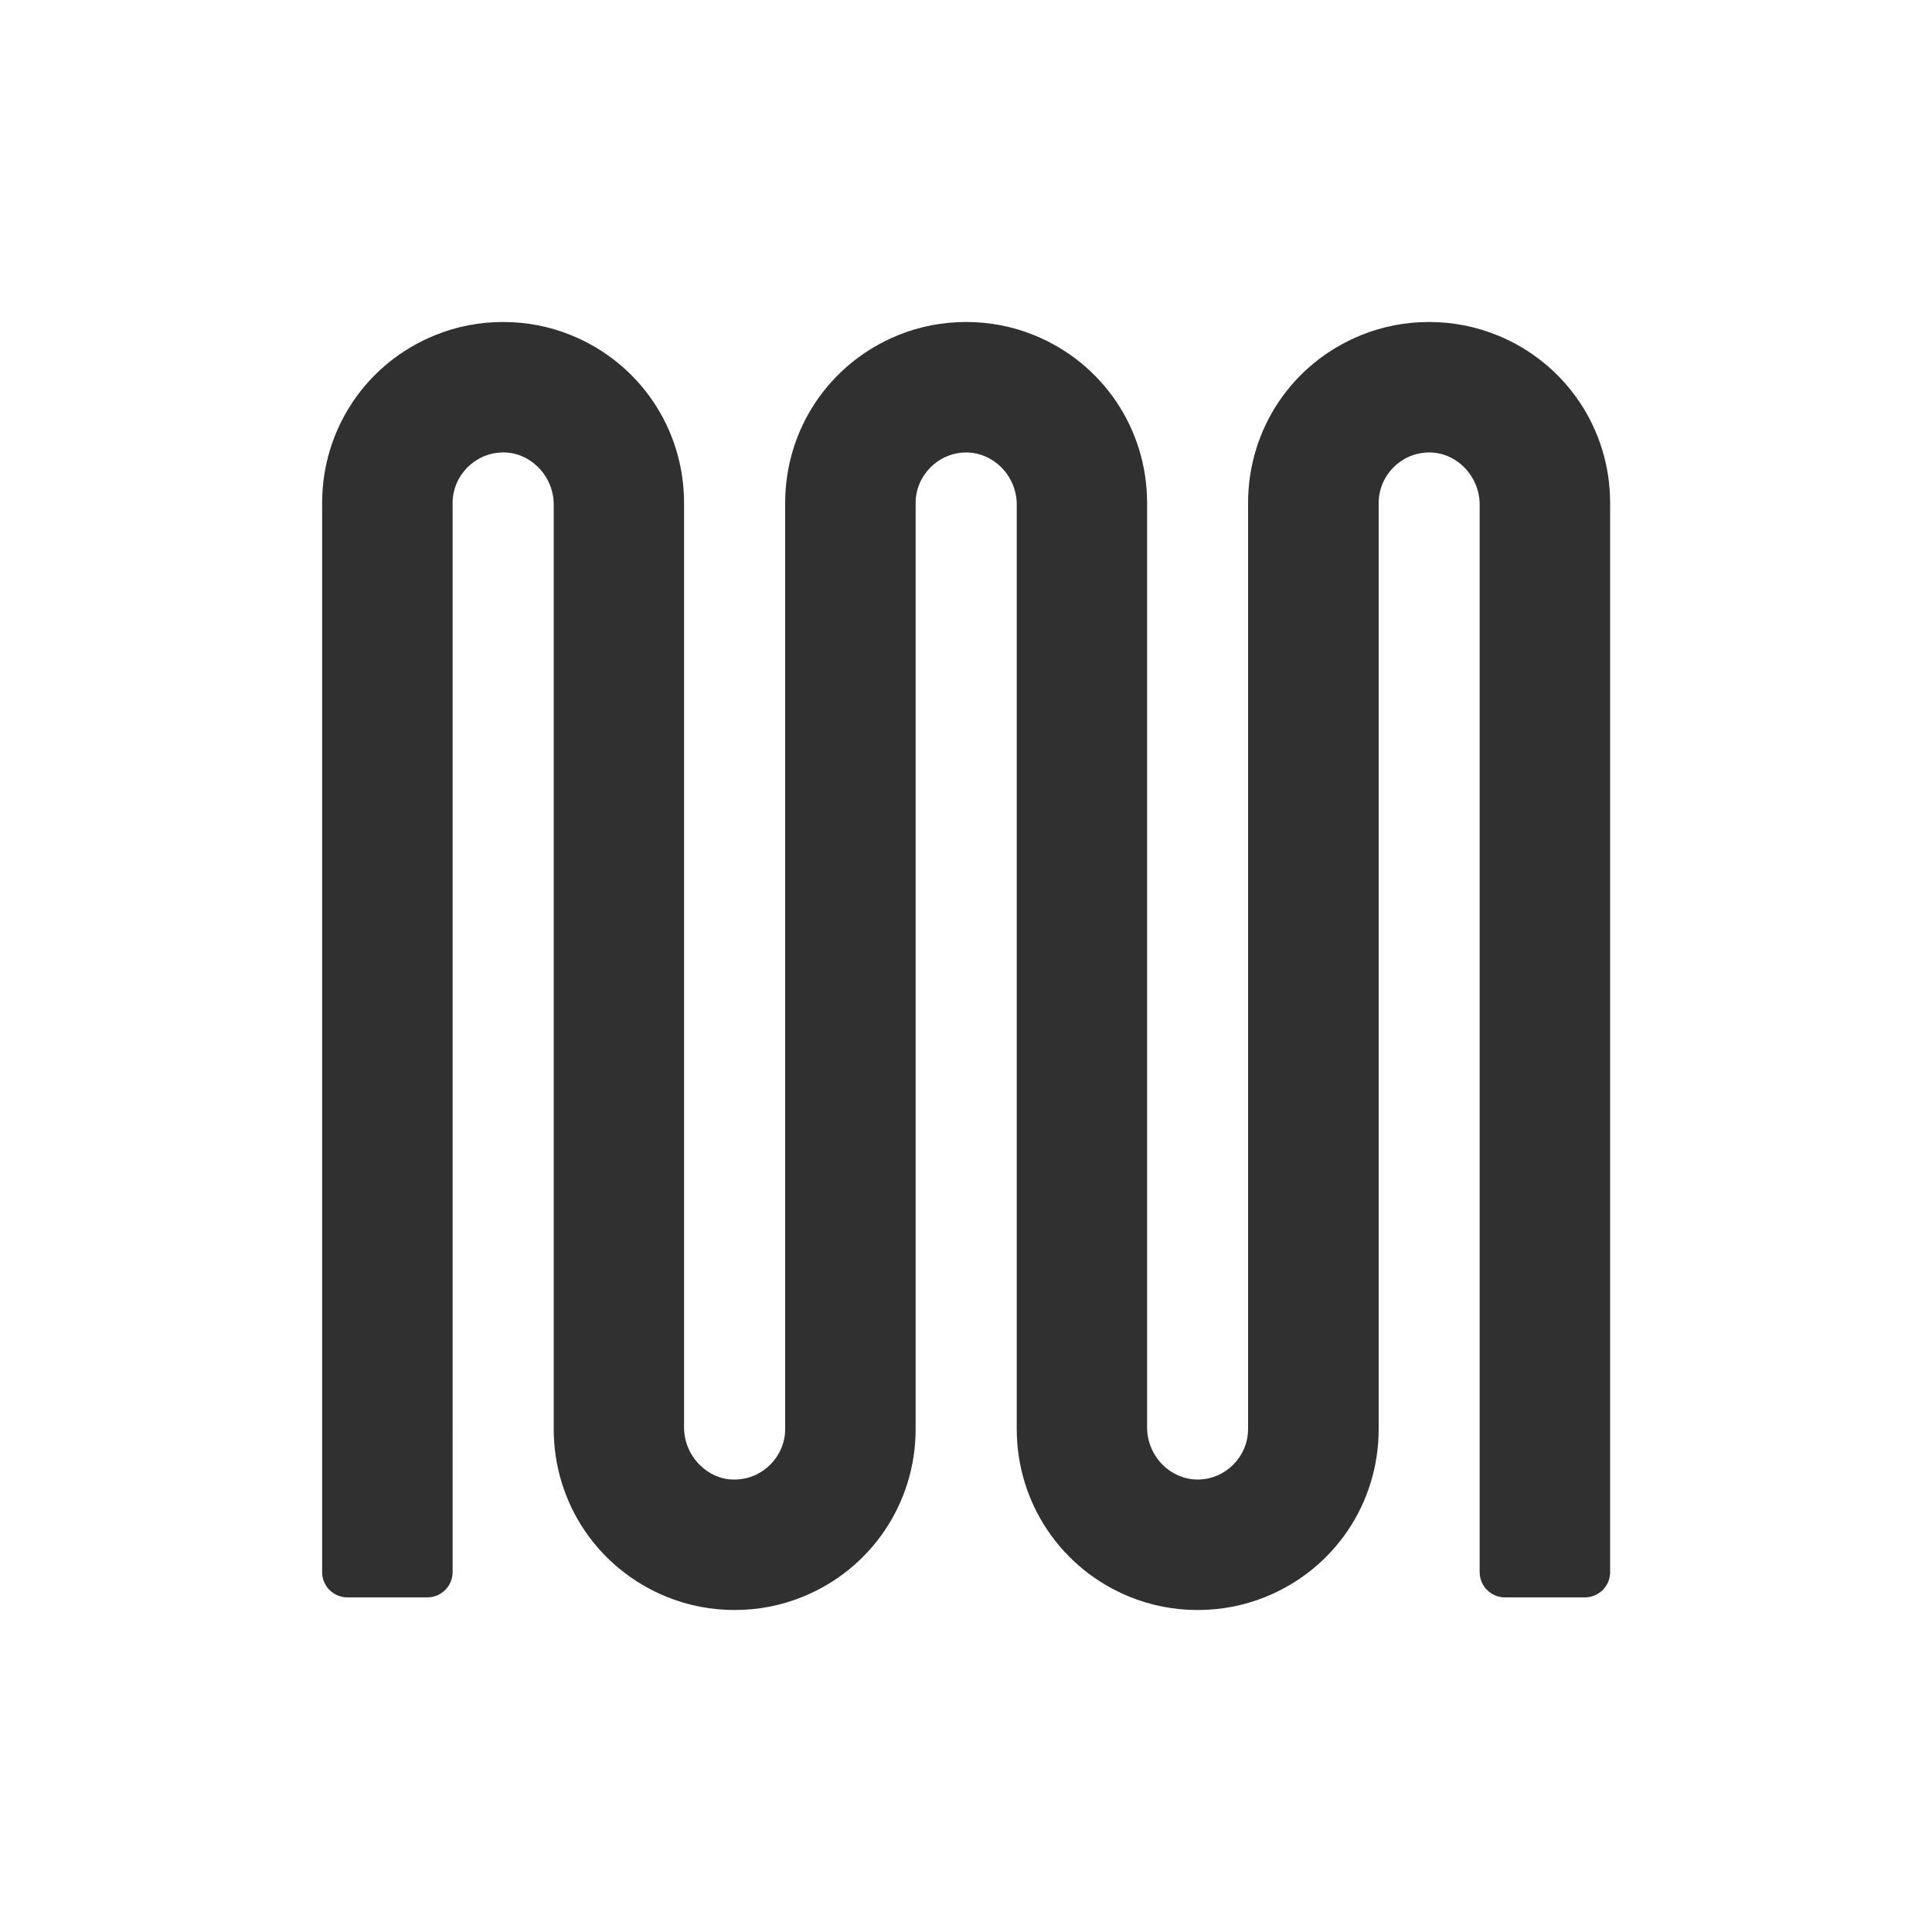 <?xml version="1.0" encoding="UTF-8"?>
<svg id="Layer_1" data-name="Layer 1" xmlns="http://www.w3.org/2000/svg" viewBox="0 0 150 150">
  <defs>
    <style>
      .cls-1 {
        fill: #303030;
        stroke-width: 0px;
      }
    </style>
  </defs>
  <path class="cls-1" d="M116.22,26.02c-1.67-.68-3.45-1.02-5.27-1.02s-3.6.34-5.27,1.02c-5.34,2.16-8.78,7.27-8.78,13.03v71.9c0,2.12-1.72,3.88-3.84,3.92-.02,0-.05,0-.07,0-1,0-1.96-.4-2.7-1.12-.78-.77-1.23-1.83-1.23-2.91V39.05c0-5.76-3.45-10.87-8.78-13.03-1.67-.68-3.45-1.02-5.27-1.02s-3.6.34-5.27,1.02c-5.33,2.16-8.78,7.27-8.78,13.03v71.9c0,2.12-1.73,3.88-3.85,3.92-1.03.04-2.01-.38-2.77-1.12-.78-.77-1.23-1.83-1.23-2.91V39.05c0-5.76-3.45-10.87-8.78-13.03-1.67-.68-3.45-1.02-5.27-1.02s-3.6.34-5.27,1.02c-5.34,2.16-8.78,7.28-8.78,13.03v83.01c0,1.08.88,1.96,1.96,1.96h6.21c1.08,0,1.96-.88,1.96-1.96V39.05c0-2.12,1.73-3.88,3.85-3.92,1.04-.03,2.01.38,2.77,1.12.78.77,1.23,1.83,1.23,2.91v71.79c0,5.76,3.45,10.87,8.78,13.03,1.67.68,3.45,1.02,5.27,1.02s3.59-.34,5.27-1.02c5.33-2.16,8.78-7.28,8.78-13.03V39.05c0-2.12,1.73-3.88,3.85-3.92.02,0,.05,0,.07,0,1,0,1.96.4,2.7,1.12.78.77,1.23,1.83,1.23,2.91v71.79c0,5.75,3.45,10.87,8.78,13.03,1.67.68,3.45,1.02,5.27,1.02s3.59-.34,5.27-1.02c5.34-2.16,8.78-7.27,8.78-13.03V39.05c0-2.12,1.72-3.88,3.84-3.92,1.03-.03,2.01.38,2.77,1.12.78.77,1.23,1.83,1.23,2.91v82.9c0,1.08.88,1.96,1.96,1.96h6.21c1.08,0,1.96-.88,1.96-1.96V39.05c0-5.75-3.45-10.87-8.78-13.03Z"/>
</svg>